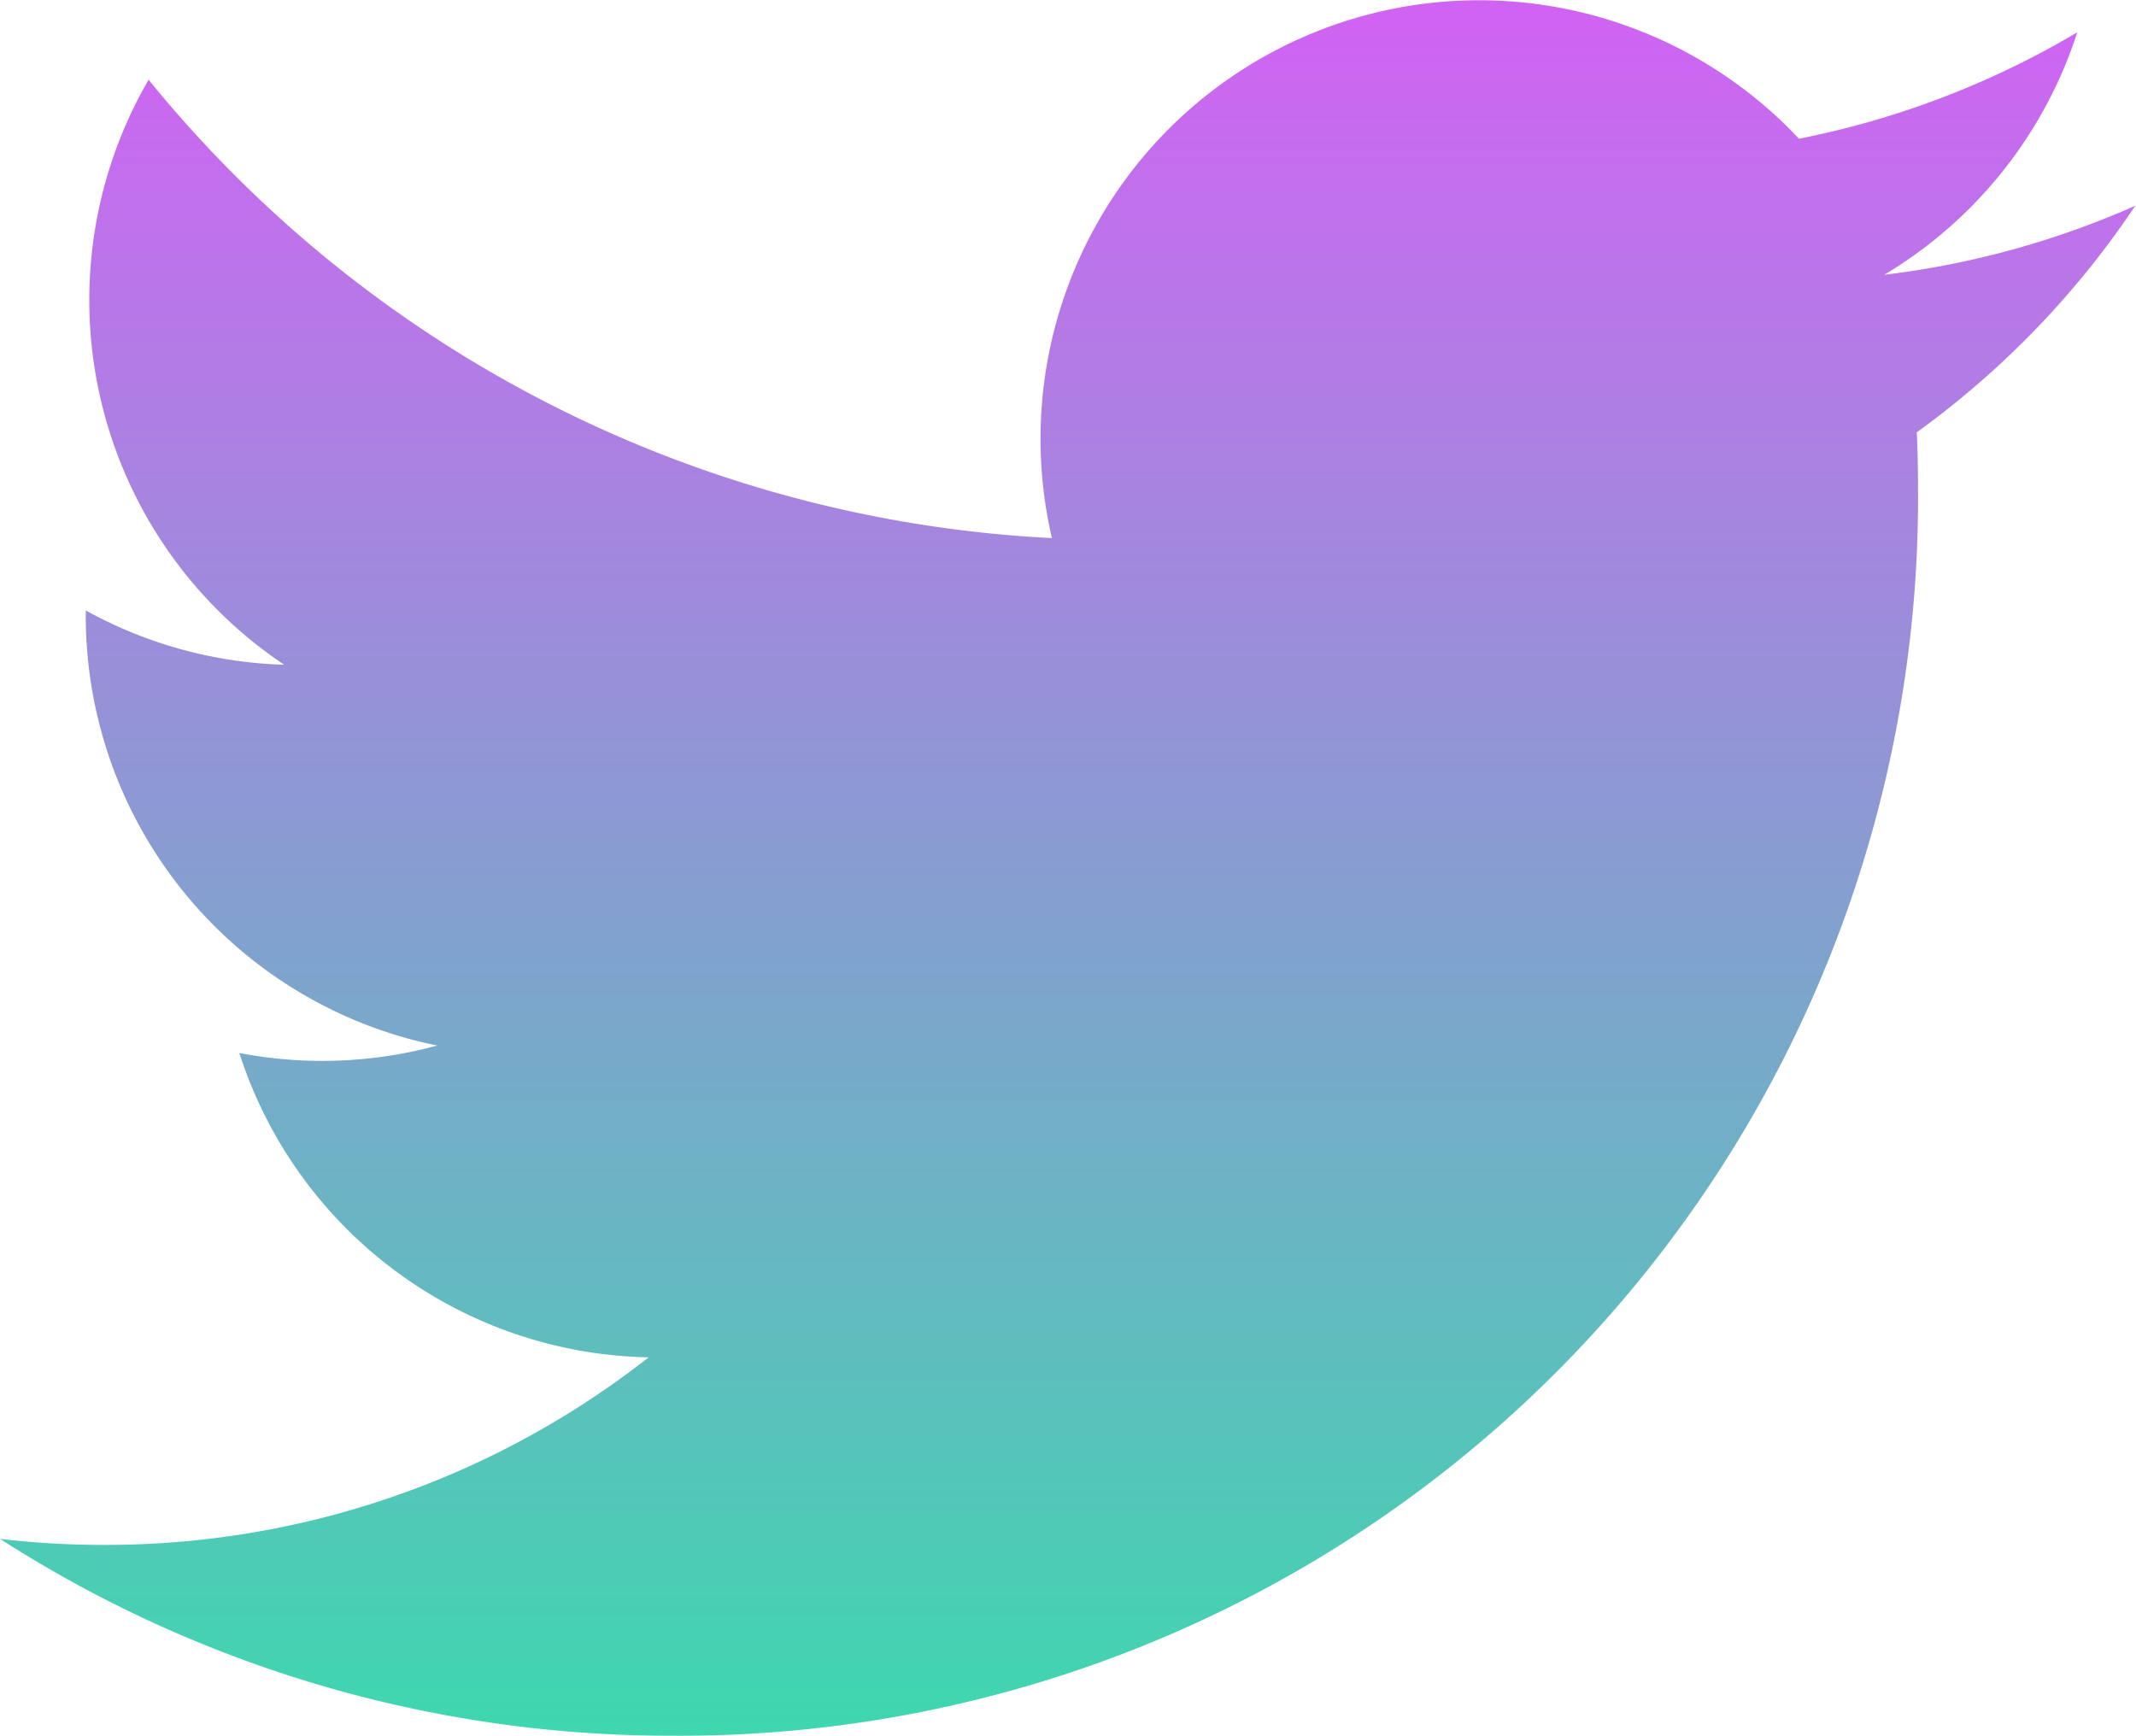 <svg xmlns="http://www.w3.org/2000/svg" width="17.707" height="14.39" viewBox="0 0 17.707 14.39">
    <defs>
        <linearGradient id="hi2897ybaa" x1=".5" x2=".5" y2="1" gradientUnits="objectBoundingBox">
            <stop offset="0" stop-color="#d262f4"/>
            <stop offset="1" stop-color="#3dd8ae"/>
        </linearGradient>
    </defs>
    <path data-name="Path 2125" d="M17.707 2.525a7.264 7.264 0 0 1-2.087.575 3.644 3.644 0 0 0 1.6-2.01 7.275 7.275 0 0 1-2.307.882A3.636 3.636 0 0 0 8.72 5.283a10.313 10.313 0 0 1-7.488-3.8 3.637 3.637 0 0 0 1.124 4.85 3.618 3.618 0 0 1-1.645-.45v.046A3.635 3.635 0 0 0 3.625 9.49a3.641 3.641 0 0 1-1.641.062 3.636 3.636 0 0 0 3.393 2.523 7.289 7.289 0 0 1-4.51 1.555A7.39 7.39 0 0 1 0 13.58a10.282 10.282 0 0 0 5.569 1.632A10.265 10.265 0 0 0 15.9 4.876q0-.236-.01-.47a7.383 7.383 0 0 0 1.813-1.881" transform="translate(0 -.822)" style="fill:url(#hi2897ybaa)"/>
</svg>
